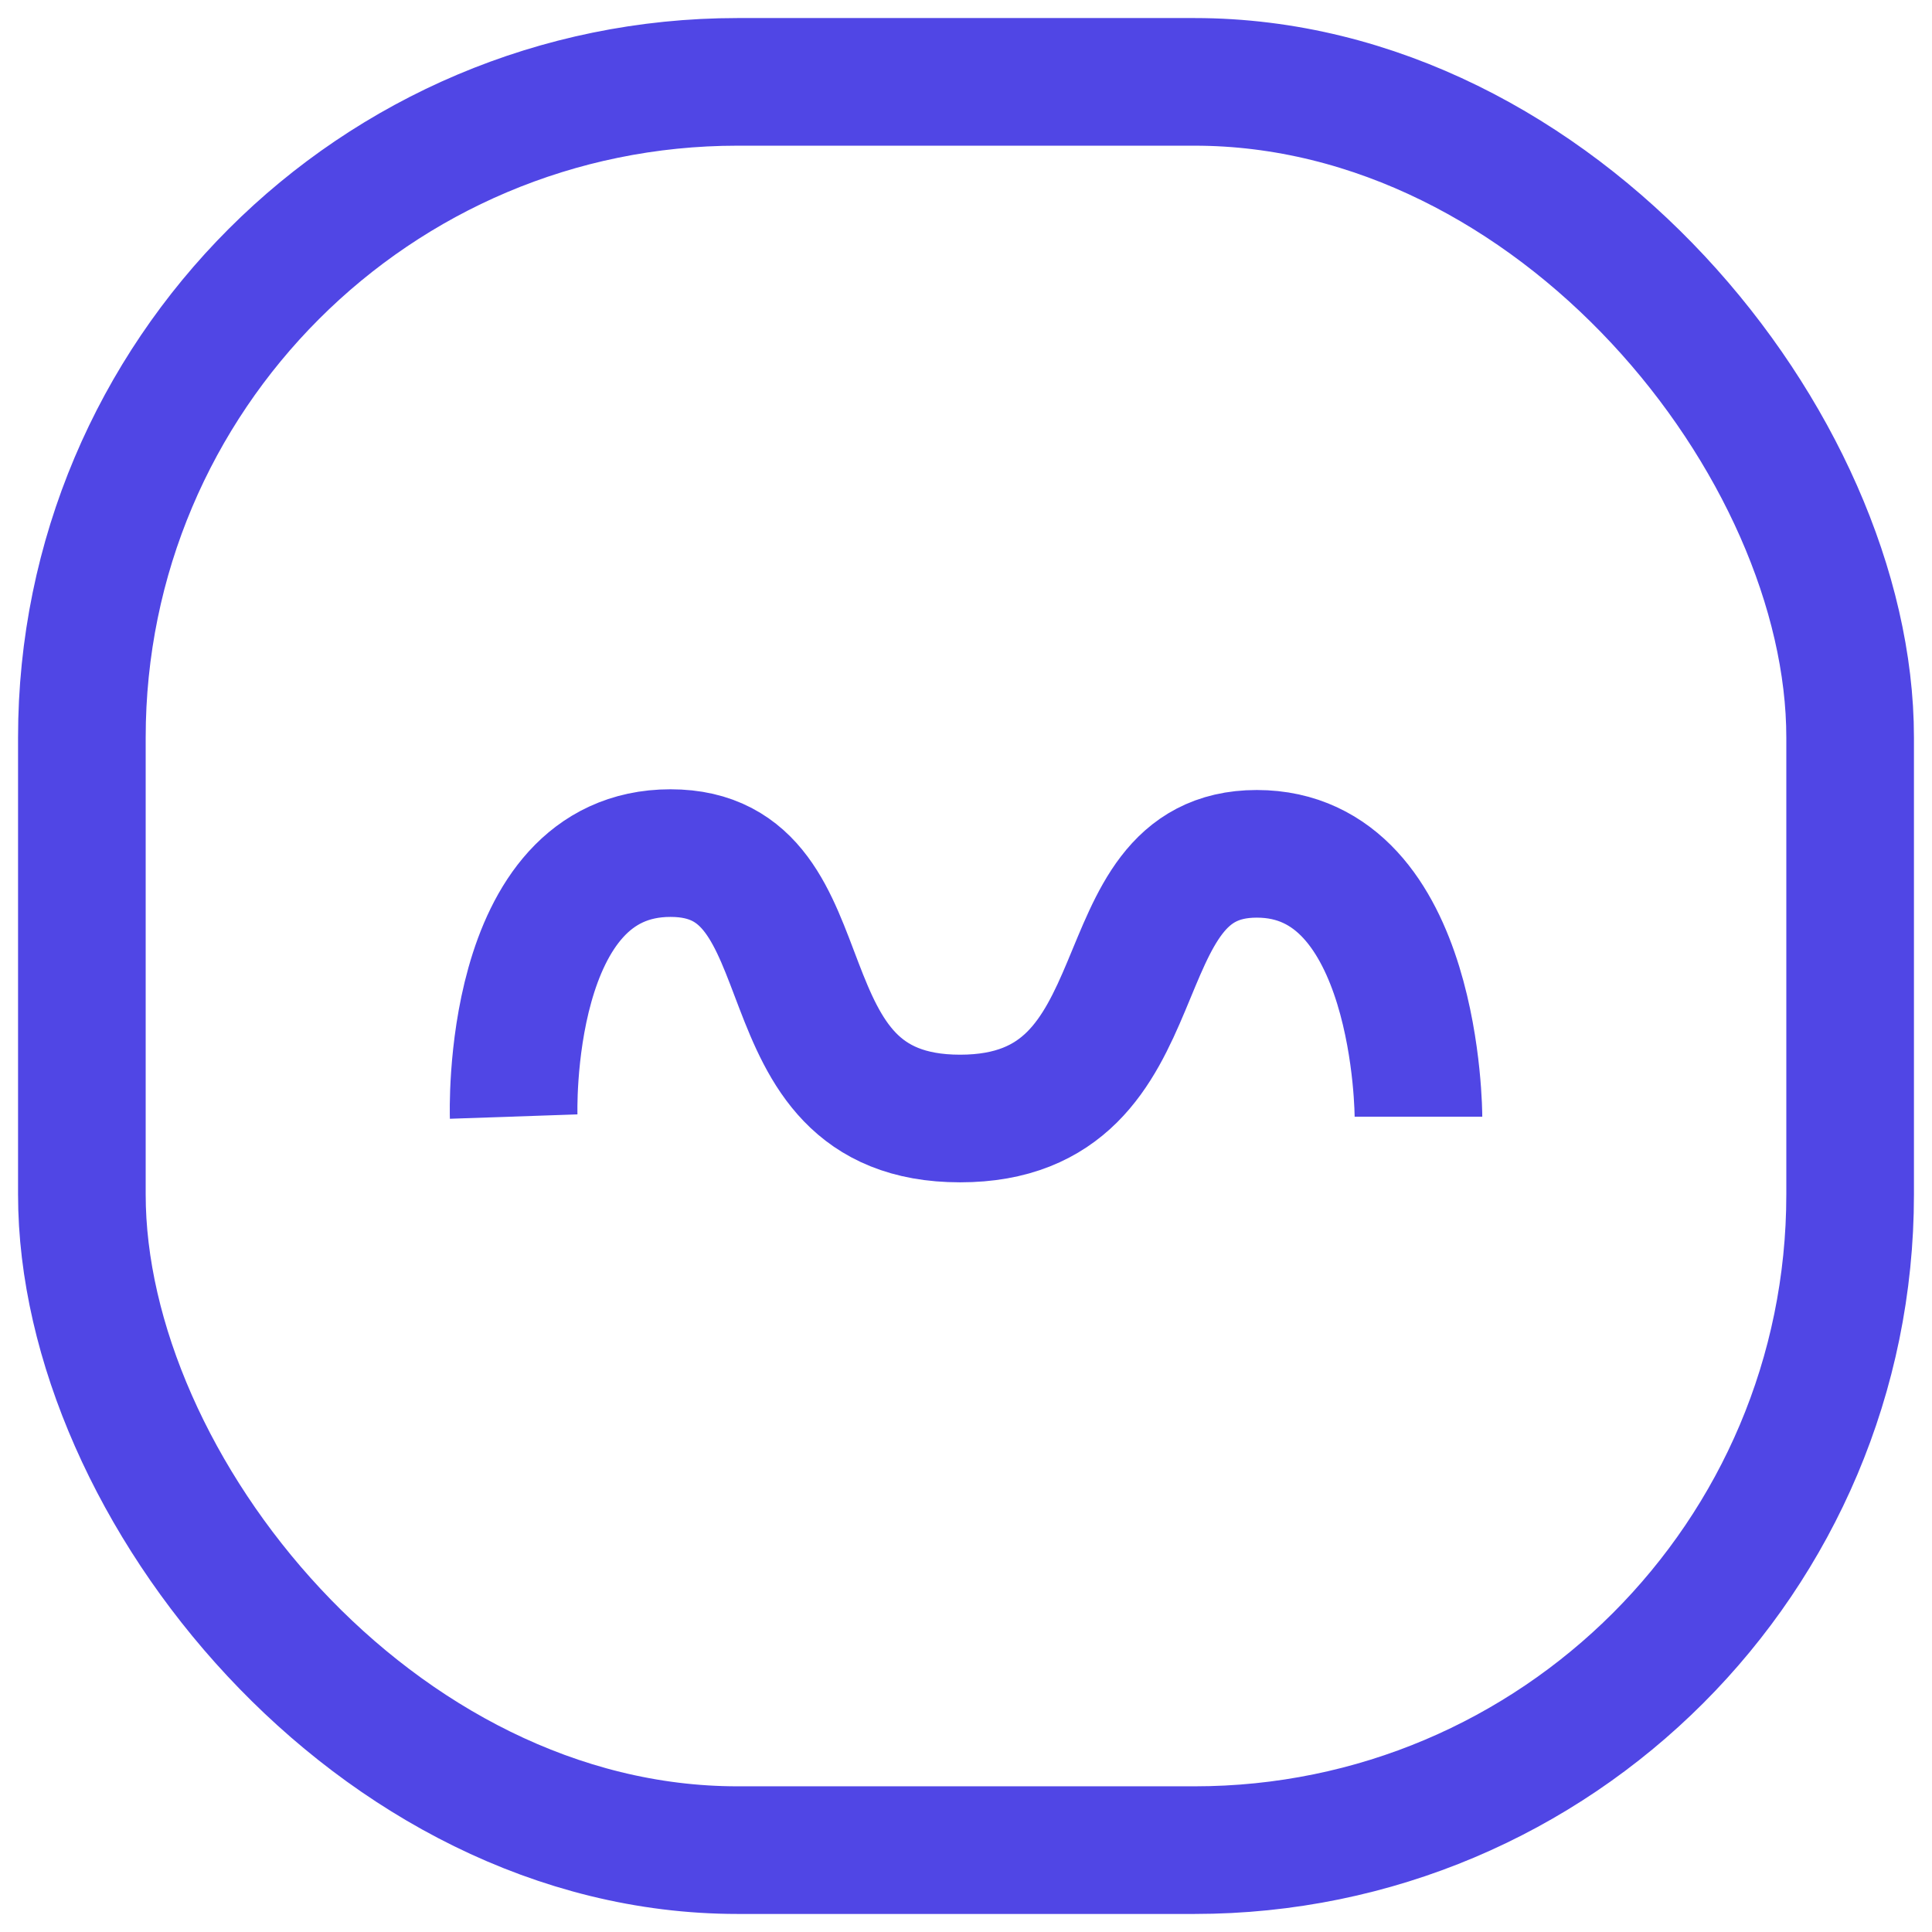 <?xml version="1.0" encoding="UTF-8"?>
<svg id="Layer_1" data-name="Layer 1" xmlns="http://www.w3.org/2000/svg" viewBox="0 0 160 160">
  <defs>
    <style>
      .cls-1 {
        fill: none;
        stroke: #5046e5;
        stroke-miterlimit: 10;
        stroke-width: 10.57px;
      }
    </style>
  </defs>
  <rect class="cls-1" x="6.78" y="6.78" width="146.44" height="146.44" rx="54.3" ry="54.3"/>
  <path class="cls-1" d="m42.54,92.47s-.75-21.82,12.99-21.82,6.64,21.98,23.98,21.98,11.18-21.92,24.57-21.92,13.39,21.77,13.39,21.77"/>
</svg>